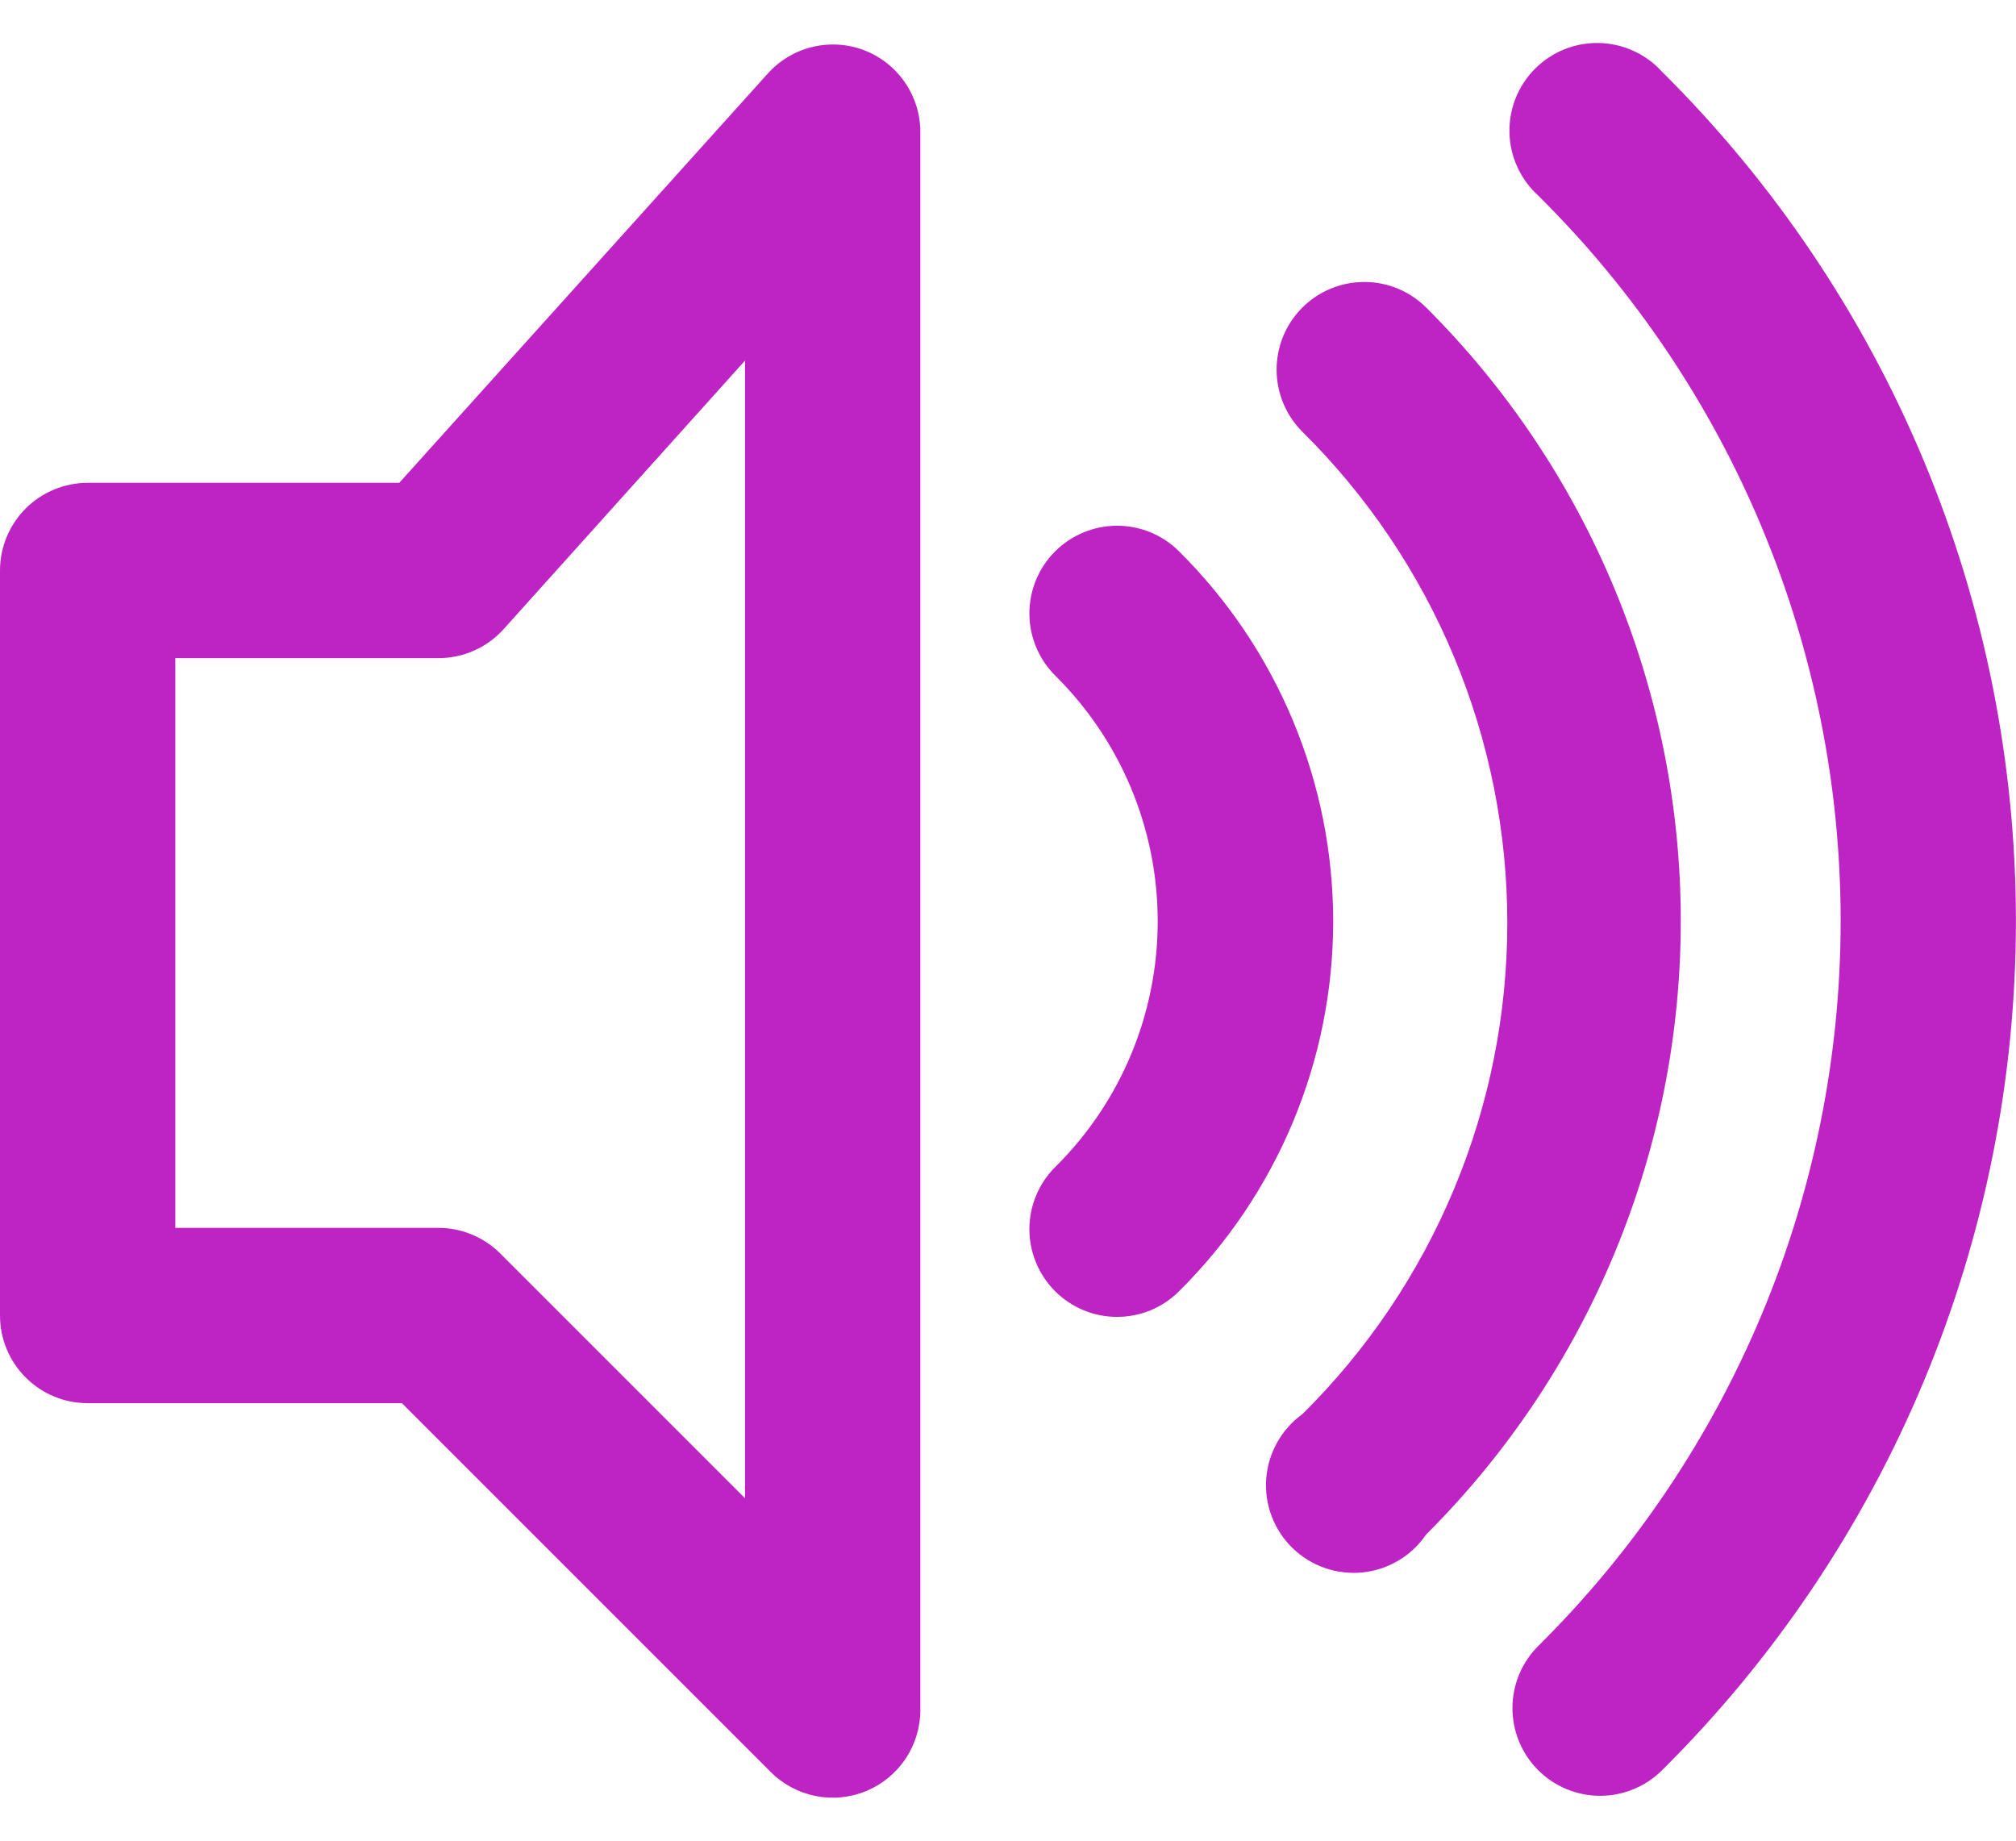 <svg width="46" height="42" viewBox="0 0 46 42" fill="none" xmlns="http://www.w3.org/2000/svg">
<path d="M19.72 1.147C19.343 1.003 18.93 0.977 18.538 1.071C18.145 1.166 17.79 1.377 17.52 1.677L9.11 11.017H2C1.47 11.017 0.961 11.228 0.586 11.603C0.211 11.978 0 12.487 0 13.017V30.017C0 30.548 0.211 31.056 0.586 31.431C0.961 31.807 1.47 32.017 2 32.017H9.17L17.58 40.427C17.859 40.709 18.216 40.901 18.604 40.979C18.993 41.058 19.396 41.019 19.762 40.868C20.129 40.717 20.442 40.46 20.663 40.131C20.883 39.801 21 39.414 21 39.017V3.017C21.001 2.613 20.879 2.217 20.65 1.884C20.422 1.55 20.098 1.293 19.72 1.147ZM17 34.187L11.41 28.597C11.035 28.225 10.528 28.017 10 28.017H4V15.017H10C10.281 15.018 10.559 14.96 10.815 14.846C11.072 14.732 11.302 14.566 11.49 14.357L17 8.227V34.227V34.187Z" fill="#BE24C4"/>
<path d="M32.54 7.015C32.353 6.83 32.132 6.683 31.889 6.583C31.646 6.484 31.386 6.433 31.123 6.434C30.86 6.435 30.6 6.487 30.358 6.589C30.115 6.69 29.895 6.838 29.71 7.025C29.525 7.211 29.378 7.432 29.278 7.675C29.179 7.919 29.128 8.179 29.129 8.442C29.131 8.973 29.343 9.481 29.72 9.855C31.201 11.321 32.376 13.066 33.178 14.989C33.98 16.913 34.393 18.976 34.393 21.06C34.393 23.143 33.98 25.207 33.178 27.13C32.376 29.053 31.201 30.798 29.72 32.265C29.483 32.435 29.286 32.656 29.143 32.91C29 33.165 28.914 33.448 28.892 33.739C28.87 34.031 28.913 34.323 29.016 34.596C29.119 34.87 29.281 35.117 29.49 35.321C29.7 35.525 29.951 35.681 30.227 35.777C30.502 35.873 30.796 35.908 31.087 35.879C31.377 35.85 31.658 35.757 31.909 35.608C32.16 35.459 32.375 35.256 32.54 35.015C34.382 33.178 35.843 30.996 36.84 28.594C37.838 26.191 38.351 23.616 38.351 21.015C38.351 18.414 37.838 15.838 36.84 13.436C35.843 11.033 34.382 8.851 32.54 7.015Z" fill="#BE24C4"/>
<path d="M37.921 1.635C37.739 1.434 37.518 1.273 37.271 1.161C37.025 1.048 36.758 0.987 36.487 0.981C36.216 0.975 35.947 1.024 35.696 1.125C35.444 1.226 35.216 1.377 35.025 1.569C34.834 1.761 34.683 1.989 34.583 2.241C34.483 2.493 34.435 2.762 34.442 3.033C34.449 3.304 34.511 3.571 34.625 3.817C34.738 4.063 34.9 4.283 35.101 4.465C37.287 6.63 39.022 9.207 40.206 12.047C41.39 14.887 41.999 17.933 41.999 21.01C41.999 24.087 41.39 27.133 40.206 29.973C39.022 32.812 37.287 35.389 35.101 37.555C34.915 37.74 34.766 37.96 34.665 38.203C34.564 38.445 34.511 38.705 34.51 38.968C34.509 39.231 34.56 39.491 34.66 39.734C34.759 39.977 34.906 40.198 35.091 40.385C35.276 40.571 35.496 40.72 35.739 40.821C35.981 40.922 36.241 40.975 36.504 40.976C36.767 40.977 37.027 40.926 37.27 40.826C37.514 40.727 37.735 40.58 37.921 40.395C40.48 37.858 42.511 34.839 43.898 31.513C45.284 28.186 45.998 24.619 45.998 21.015C45.998 17.411 45.284 13.843 43.898 10.517C42.511 7.191 40.48 4.172 37.921 1.635Z" fill="#BE24C4"/>
<path d="M26.899 12.577C26.523 12.203 26.013 11.994 25.482 11.996C24.952 11.998 24.443 12.211 24.069 12.587C23.695 12.964 23.486 13.474 23.488 14.004C23.49 14.535 23.703 15.043 24.079 15.417C24.82 16.151 25.408 17.024 25.809 17.986C26.21 18.948 26.416 19.98 26.416 21.022C26.416 22.064 26.21 23.096 25.809 24.059C25.408 25.021 24.82 25.894 24.079 26.627C23.893 26.812 23.745 27.032 23.643 27.275C23.542 27.517 23.489 27.777 23.488 28.04C23.487 28.303 23.538 28.563 23.638 28.806C23.738 29.05 23.884 29.271 24.069 29.457C24.255 29.644 24.475 29.792 24.717 29.893C24.959 29.995 25.22 30.047 25.482 30.048C25.745 30.049 26.006 29.998 26.249 29.899C26.492 29.799 26.713 29.652 26.899 29.467C28.015 28.362 28.9 27.046 29.504 25.597C30.108 24.147 30.42 22.593 30.42 21.022C30.42 19.452 30.108 17.897 29.504 16.448C28.9 14.998 28.015 13.683 26.899 12.577Z" fill="#BE24C4"/>
</svg>
